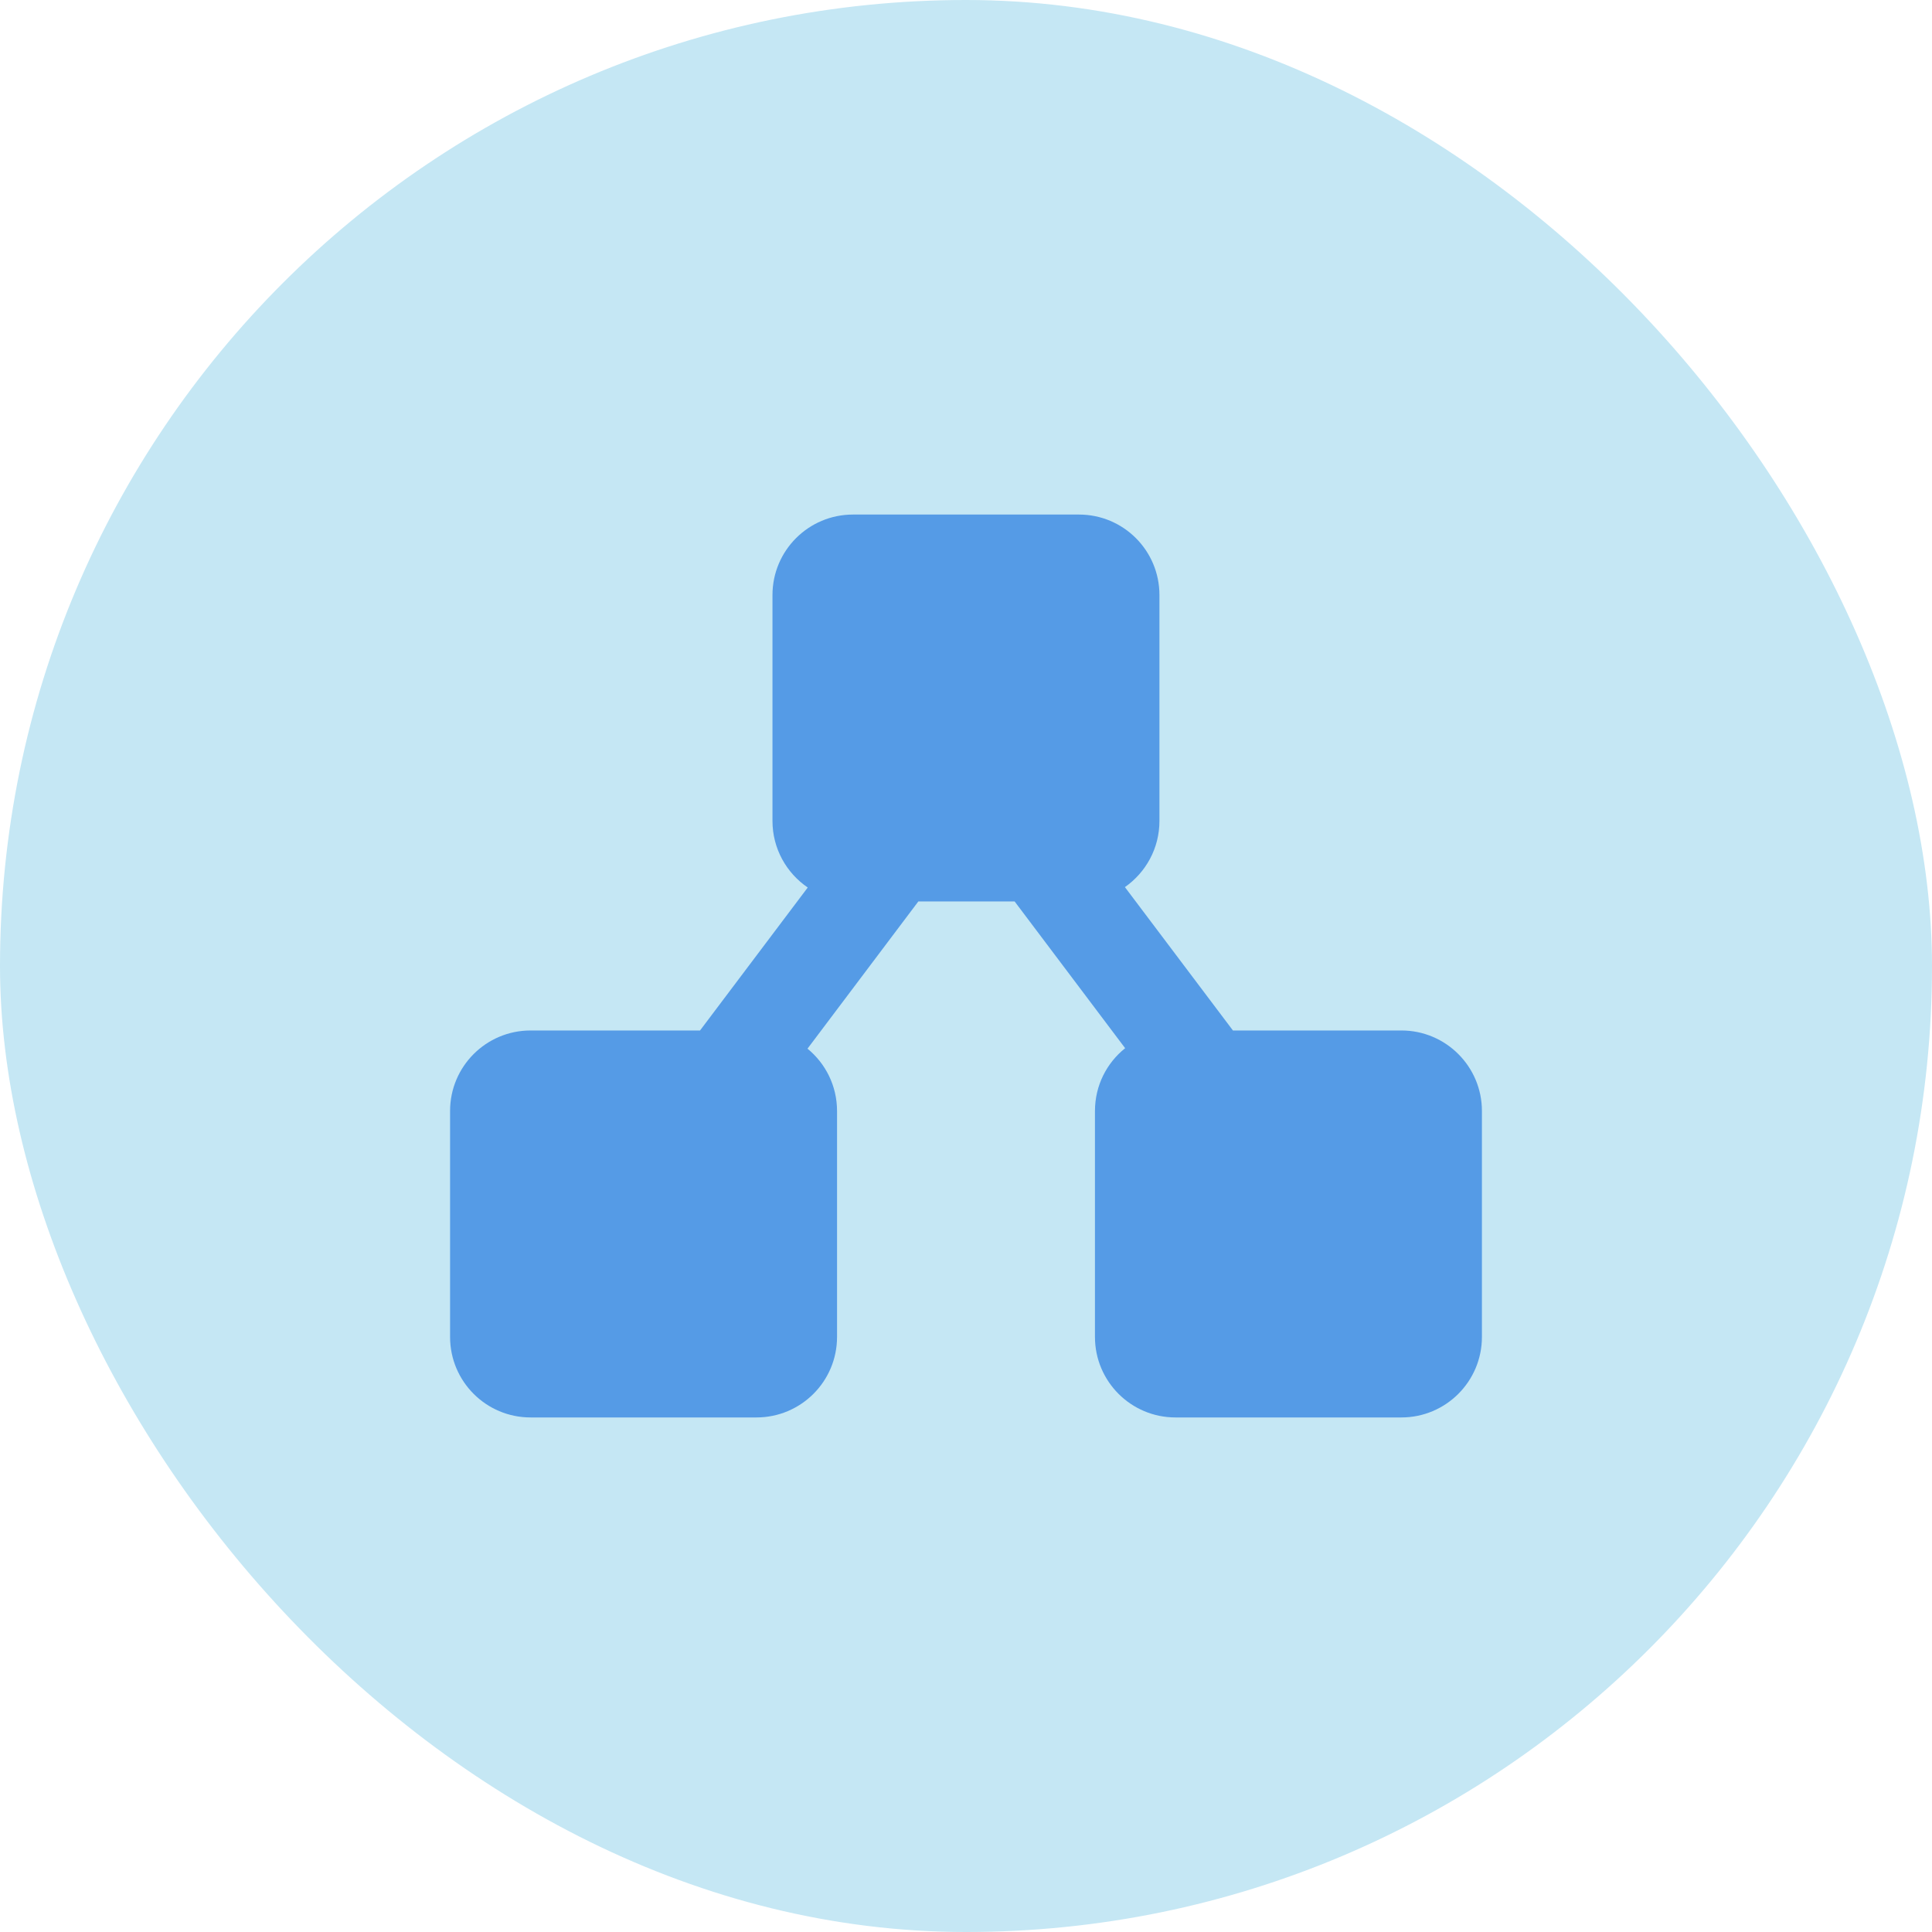 <svg width="24" height="24" viewBox="0 0 24 24" fill="none" xmlns="http://www.w3.org/2000/svg">
	<rect width="24" height="24" rx="12" fill="#C5E7F4"/>
	<path fill-rule="evenodd" clip-rule="evenodd" d="M9.596 7.392C9.596 6.839 10.044 6.392 10.596 6.392H13.403C13.956 6.392 14.403 6.839 14.403 7.392V10.198C14.403 10.539 14.233 10.839 13.974 11.02L15.316 12.801H17.409C17.961 12.801 18.409 13.249 18.409 13.801V16.608C18.409 17.16 17.961 17.608 17.409 17.608H14.602C14.05 17.608 13.602 17.16 13.602 16.608V13.801C13.602 13.485 13.748 13.204 13.977 13.021L12.604 11.198H11.408L10.031 13.027C10.255 13.21 10.398 13.489 10.398 13.801V16.608C10.398 17.16 9.95 17.608 9.397 17.608H6.591C6.038 17.608 5.591 17.16 5.591 16.608V13.801C5.591 13.249 6.038 12.801 6.591 12.801H8.696L10.034 11.025C9.77 10.845 9.596 10.542 9.596 10.198V7.392Z" fill="#559BE6"/>
</svg>